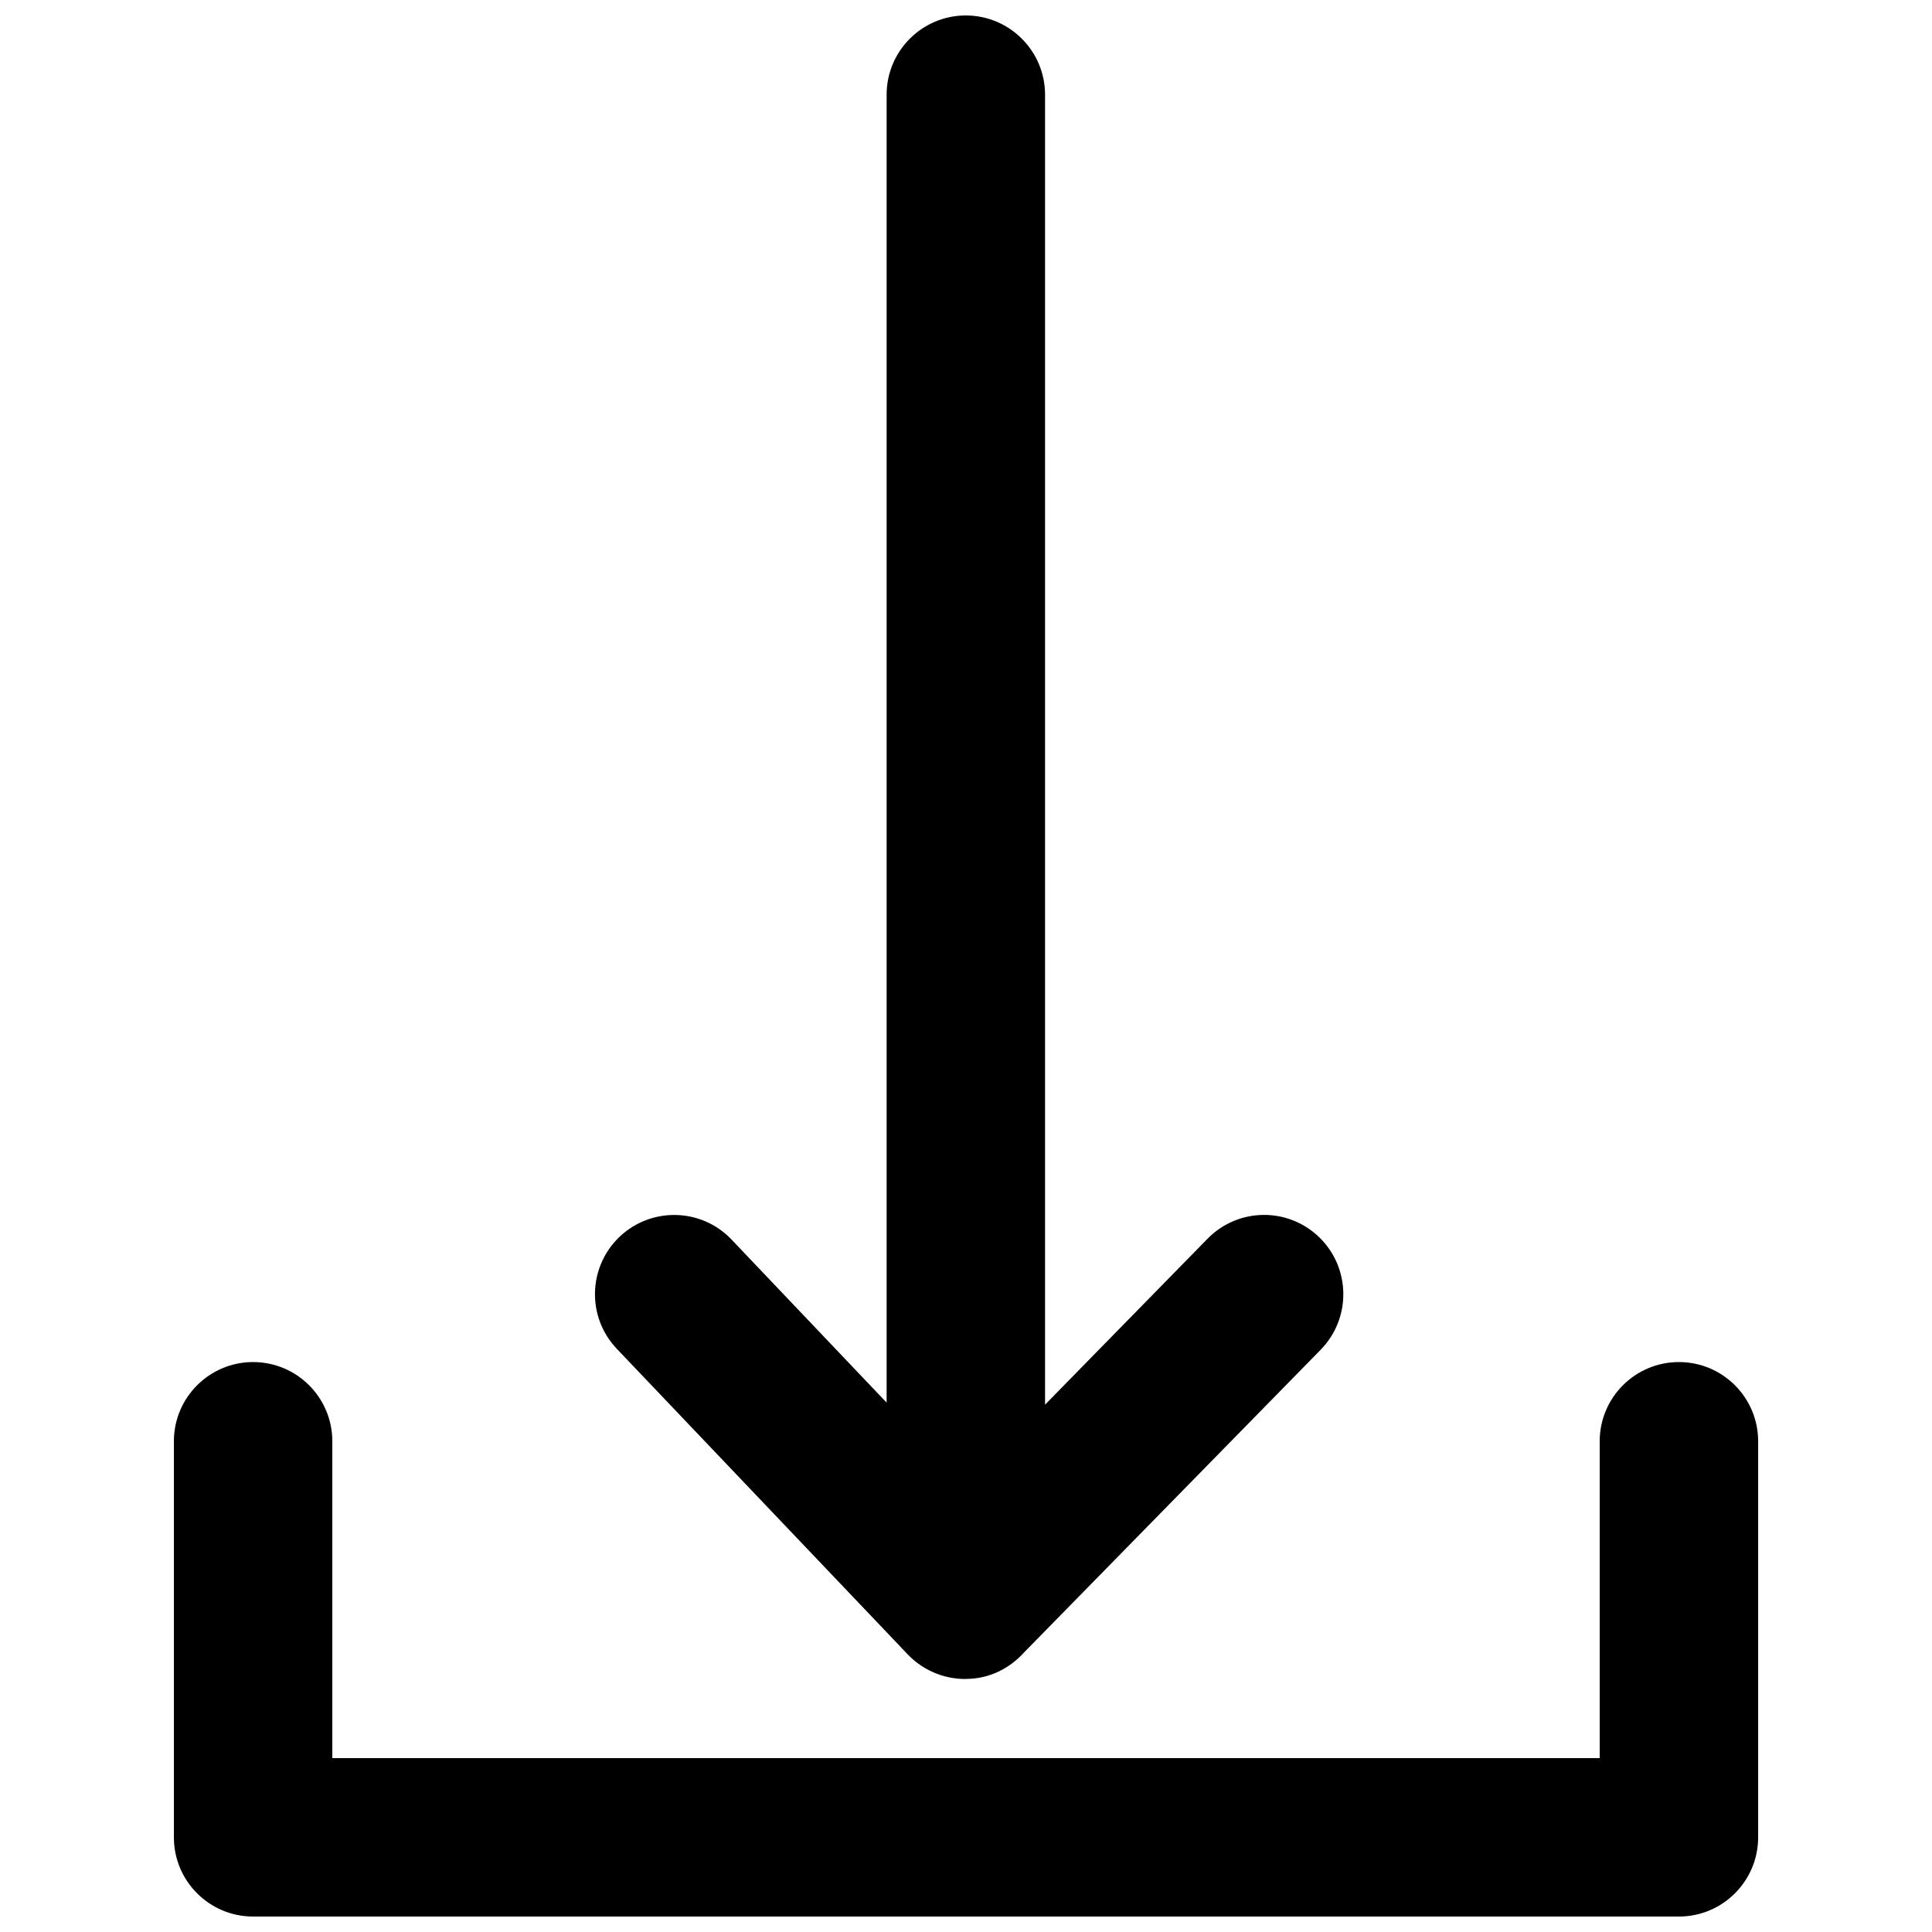 <?xml version="1.0" encoding="UTF-8"?>
<!-- Uploaded to: SVG Repo, www.svgrepo.com, Generator: SVG Repo Mixer Tools -->
<svg width="800px" height="800px" version="1.1" viewBox="144 144 512 512" xmlns="http://www.w3.org/2000/svg">
 <defs>
  <clipPath id="b">
   <path d="m190 504h420v147.9h-420z"/>
  </clipPath>
  <clipPath id="a">
   <path d="m301 148.09h199v440.91h-199z"/>
  </clipPath>
 </defs>
 <g>
  <g clip-path="url(#b)">
   <path d="m588.93 504.96c-11.586 0-20.992 9.406-20.992 20.992v83.969h-335.87v-83.969c0-11.586-9.406-20.992-20.992-20.992-11.586 0-20.992 9.406-20.992 20.992v104.96c0 11.586 9.406 20.992 20.992 20.992h377.86c11.586 0 20.992-9.406 20.992-20.992v-104.96c0-11.586-9.402-20.992-20.992-20.992z"/>
  </g>
  <g clip-path="url(#a)">
   <path d="m384.51 582.38c3.926 4.137 9.363 6.508 15.051 6.57h0.148c0.043 0 0.082-0.02 0.125-0.02h0.148c6.191 0 11.609-2.793 15.445-7.055l78.578-80.191c8.102-8.312 7.977-21.578-0.32-29.727-8.312-8.125-21.574-7.961-29.684 0.332l-43.051 43.961v-347.16c0-11.586-9.43-20.992-20.992-20.992-11.586 0-20.992 9.406-20.992 20.992v346.62l-41.082-43.195c-7.977-8.418-21.285-8.734-29.684-0.762-8.398 7.992-8.734 21.293-0.754 29.684z"/>
  </g>
 </g>
</svg>